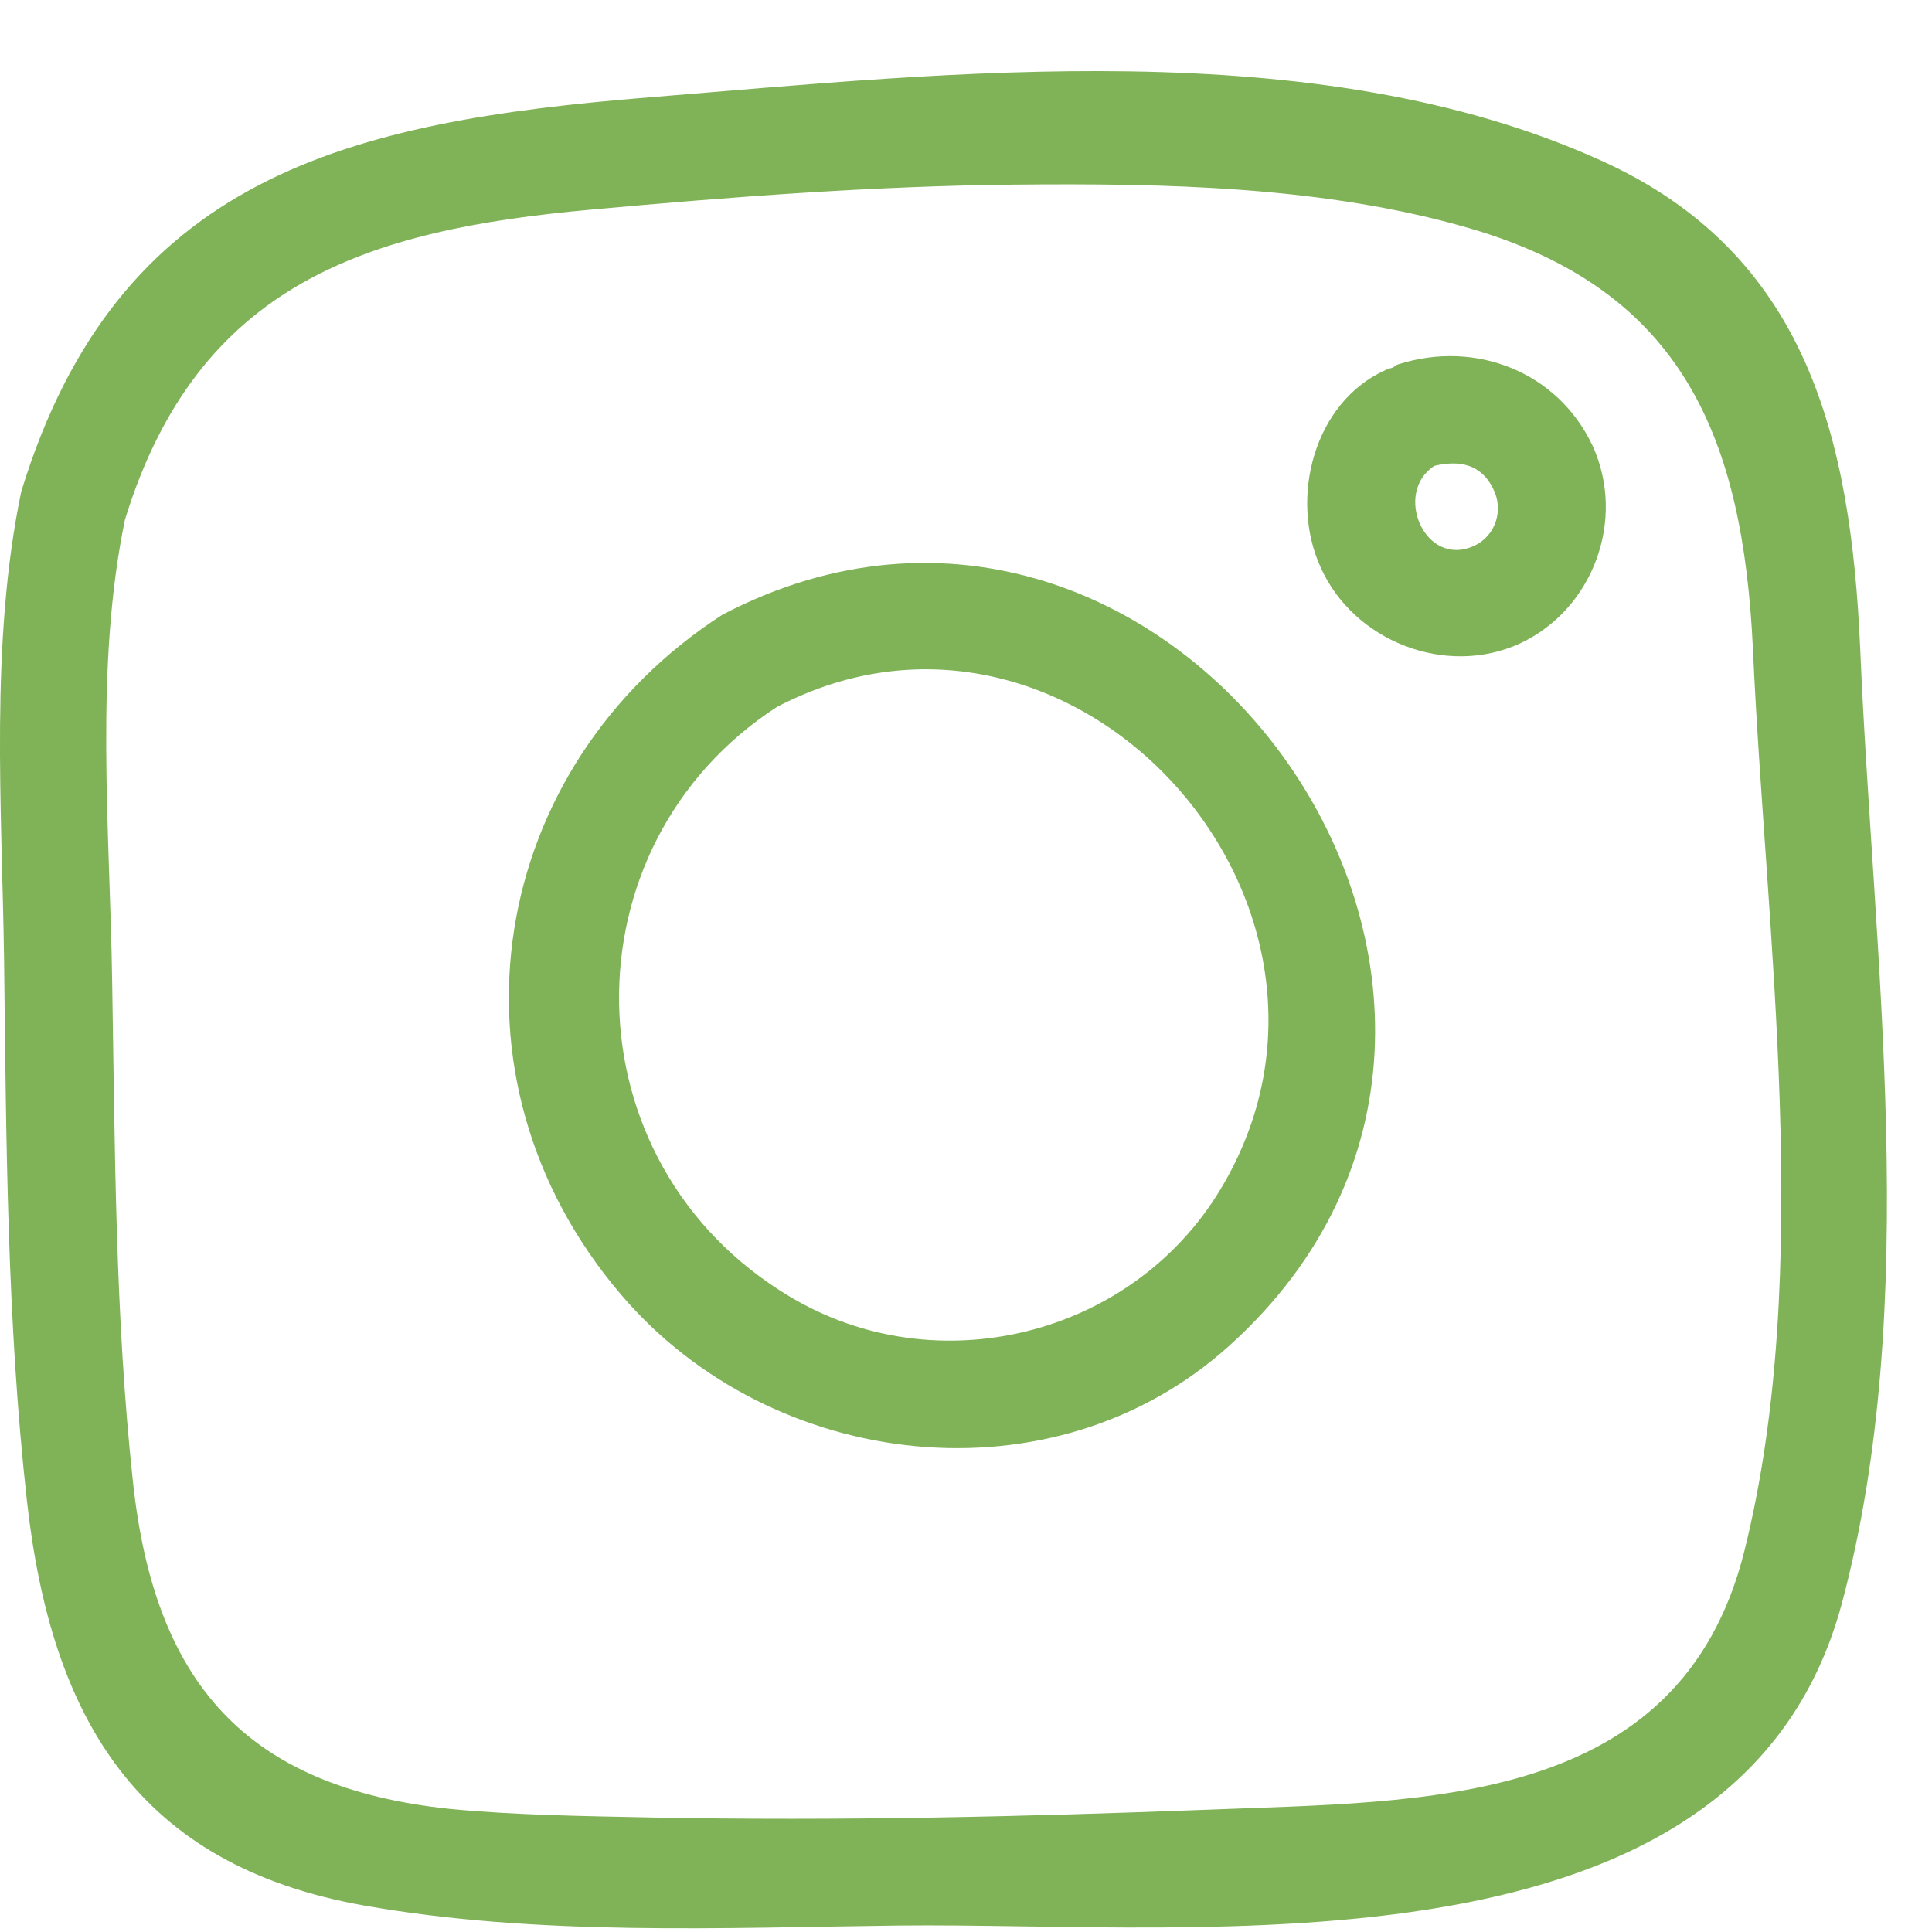 <svg width="27" height="27" viewBox="0 0 27 27" fill="none" xmlns="http://www.w3.org/2000/svg">
<path d="M25.997 9.07C25.867 6.13 25.257 3.54 22.367 2.24C18.387 0.44 13.277 1.02 9.077 1.36C4.867 1.7 1.647 2.46 0.297 6.87C-0.143 8.98 0.027 11.28 0.057 13.41C0.087 15.92 0.097 18.48 0.377 20.98C0.717 24.02 1.927 26.07 5.087 26.63C7.527 27.06 10.087 26.94 12.557 26.91C16.807 26.86 24.297 27.75 25.737 22.42C26.867 18.21 26.177 13.36 25.997 9.07ZM24.377 21.68C23.477 25.27 19.877 25.17 16.907 25.29C14.307 25.39 11.707 25.45 9.117 25.4C8.177 25.38 7.227 25.37 6.287 25.28C3.427 24.98 2.157 23.51 1.857 20.7C1.607 18.39 1.607 16.03 1.567 13.7C1.537 11.62 1.317 9.32 1.747 7.26C2.767 3.95 5.147 3.21 8.257 2.93C10.227 2.75 12.207 2.6 14.177 2.58C16.277 2.56 18.507 2.6 20.537 3.19C23.527 4.06 24.357 6.13 24.497 9.06C24.677 13.07 25.357 17.75 24.377 21.68Z" fill="#80B357"/>
<path d="M19.547 5.09C19.507 5.1 19.487 5.13 19.457 5.14C19.427 5.15 19.397 5.15 19.367 5.17C18.357 5.62 18.017 6.97 18.457 7.93C18.917 8.96 20.207 9.47 21.247 8.99C22.267 8.51 22.727 7.26 22.257 6.23C21.767 5.19 20.617 4.75 19.547 5.09ZM20.597 7.63C19.907 7.94 19.467 6.88 20.047 6.51C20.387 6.43 20.697 6.48 20.867 6.83C21.017 7.12 20.907 7.49 20.597 7.63Z" fill="#80B357"/>
<path d="M10.097 8.59C6.827 10.7 6.077 15.04 8.677 18.09C10.787 20.57 14.727 21.03 17.187 18.8C22.517 13.98 16.367 5.31 10.097 8.59ZM17.057 16.62C15.817 18.68 13.087 19.35 11.037 18.12C7.907 16.25 7.867 11.82 10.857 9.88C14.987 7.72 19.447 12.65 17.057 16.62Z" fill="#80B357"/>
</svg>
